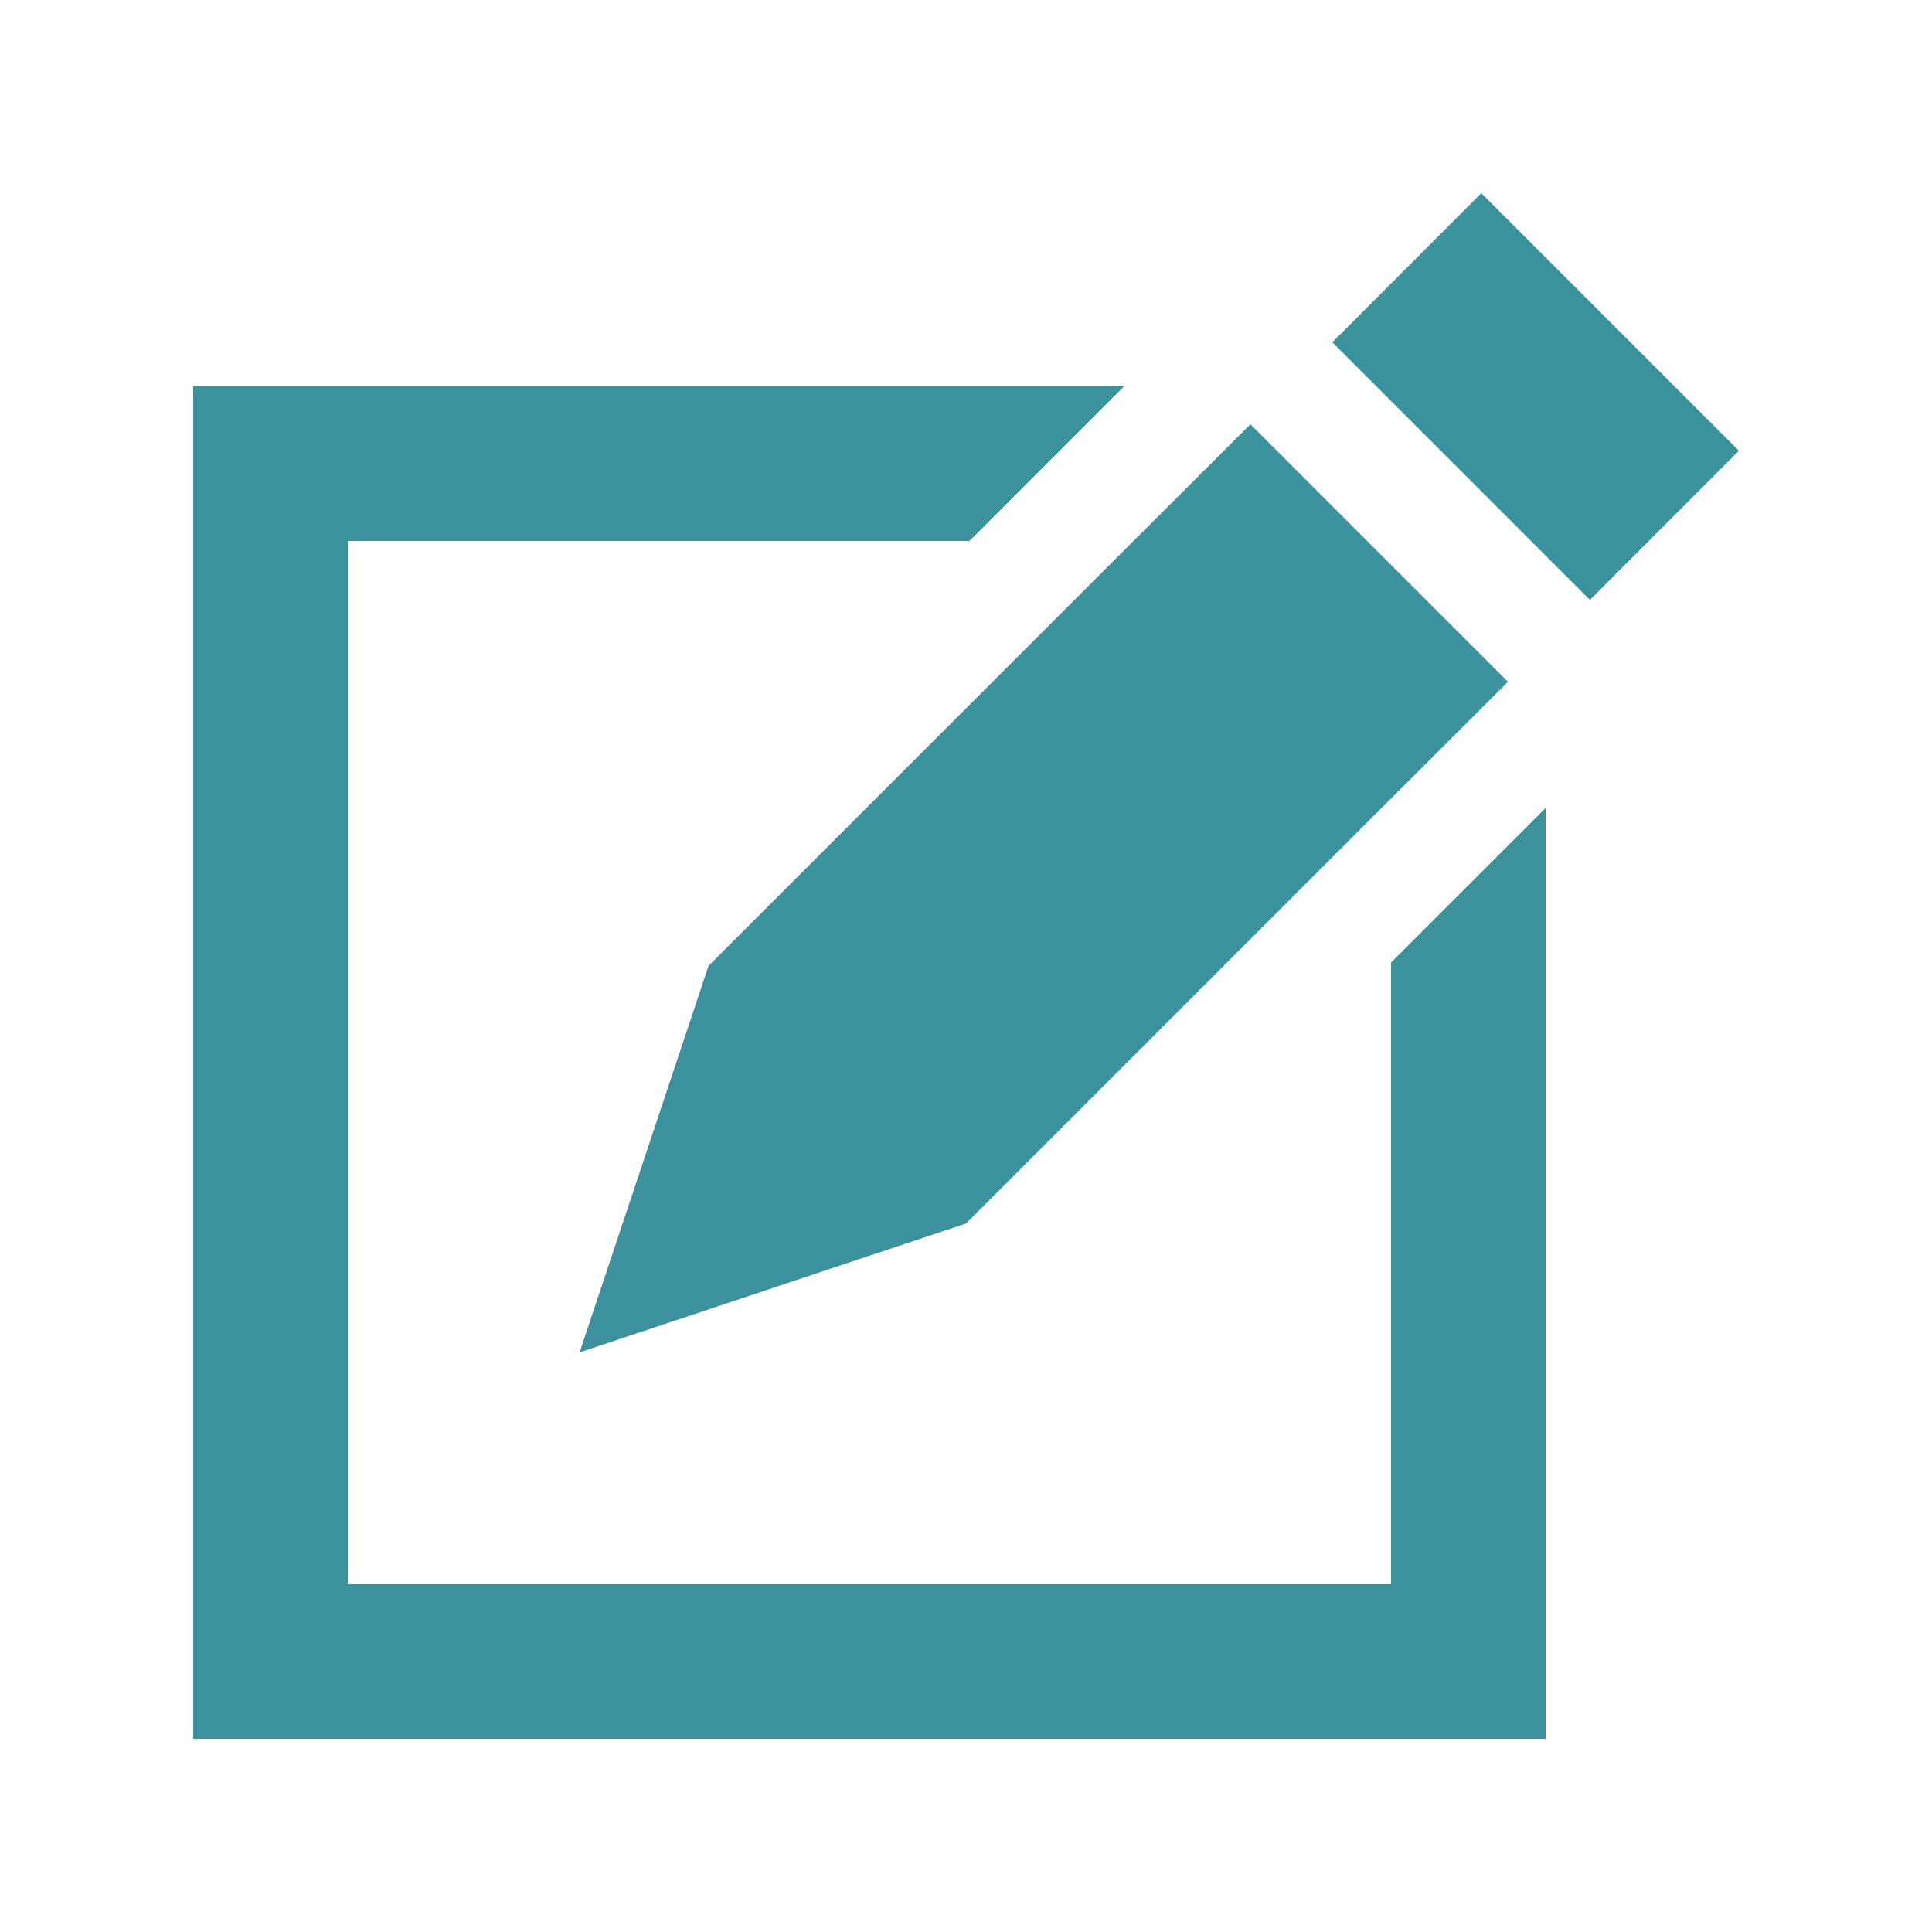 <?xml version="1.0" encoding="UTF-8"?>
<svg width="1200pt" height="1200pt" version="1.1" viewBox="0 0 1200 1200" xmlns="http://www.w3.org/2000/svg">
 <path d="m864 597.84 96-96v578.16h-840v-840h578.16l-96 96h-386.16v648h648zm56.062-477.84-92.531 92.625 159.98 159.98 92.531-92.625zm-560.06 720 240-80.062 264-264 72.609-72.469-159.94-159.94-72.609 72.469-264 264z" fill="#3b929d"/>
</svg>
